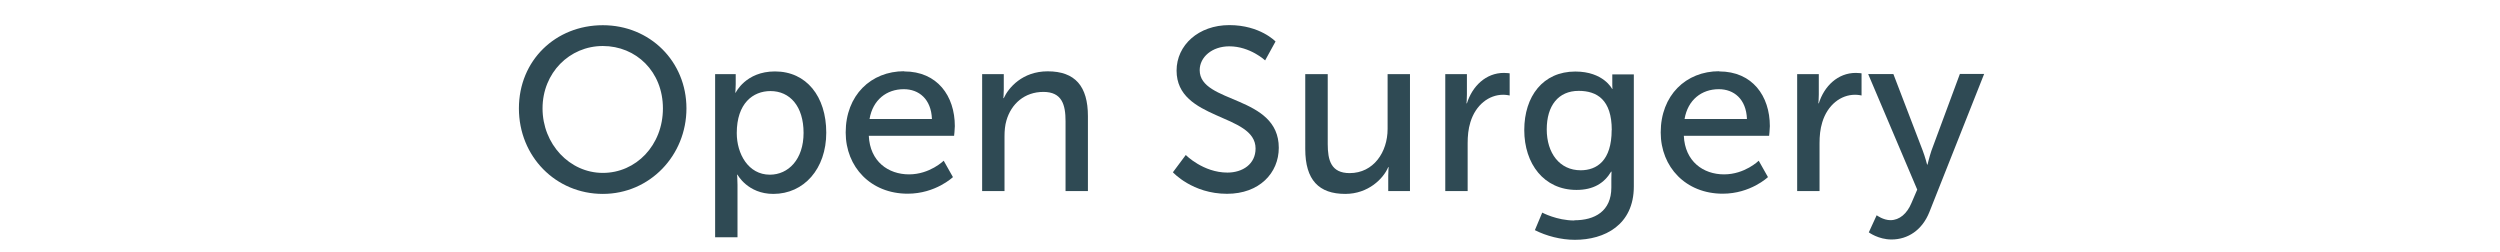 <?xml version="1.0" encoding="UTF-8"?>
<svg id="Layer_1" data-name="Layer 1" xmlns="http://www.w3.org/2000/svg" width="238" height="24" viewBox="0 0 238 24">
  <path d="M57.39,2.4c4.49,0,7.96,3.45,7.96,7.92s-3.48,8.14-7.96,8.14-7.99-3.56-7.99-8.14,3.5-7.92,7.99-7.92Zm0,14.06c3.17,0,5.72-2.64,5.72-6.14s-2.55-5.94-5.72-5.94-5.74,2.55-5.74,5.94,2.57,6.14,5.74,6.14Z" style="fill: #2f4a54;"/>
  <path d="M68.08,7.06h1.96v.95c0,.44-.04,.81-.04,.81h.04s.95-2.02,3.74-2.02c2.99,0,4.88,2.38,4.88,5.83s-2.13,5.83-5.04,5.83c-2.44,0-3.41-1.83-3.41-1.83h-.04s.04,.4,.04,.97v4.99h-2.13V7.06Zm5.21,9.57c1.76,0,3.21-1.45,3.21-3.98s-1.3-3.98-3.15-3.98c-1.67,0-3.21,1.17-3.21,4,0,1.98,1.1,3.96,3.15,3.96Z" style="fill: #2f4a54;"/>
  <path d="M86.08,6.8c3.15,0,4.82,2.33,4.82,5.21,0,.29-.07,.92-.07,.92h-8.12c.11,2.44,1.85,3.67,3.83,3.67s3.3-1.3,3.3-1.3l.88,1.56s-1.65,1.58-4.31,1.58c-3.5,0-5.9-2.53-5.9-5.83,0-3.54,2.4-5.83,5.57-5.83Zm2.64,4.53c-.07-1.91-1.25-2.84-2.68-2.84-1.63,0-2.95,1.01-3.26,2.84h5.94Z" style="fill: #2f4a54;"/>
  <path d="M93.49,7.06h2.07v1.47c0,.44-.04,.81-.04,.81h.04c.44-.97,1.76-2.55,4.18-2.55,2.62,0,3.83,1.43,3.83,4.27v7.13h-2.13v-6.65c0-1.56-.33-2.79-2.11-2.79s-3.06,1.12-3.52,2.73c-.13,.44-.18,.95-.18,1.5v5.21h-2.13V7.06Z" style="fill: #2f4a54;"/>
  <path d="M112.89,14.76s1.65,1.67,3.96,1.67c1.45,0,2.68-.81,2.68-2.29,0-3.37-7.52-2.64-7.52-7.42,0-2.42,2.09-4.33,5.02-4.33s4.4,1.56,4.4,1.56l-.99,1.8s-1.43-1.34-3.41-1.34c-1.65,0-2.82,1.03-2.82,2.27,0,3.21,7.53,2.35,7.53,7.39,0,2.4-1.85,4.38-4.93,4.38-3.3,0-5.15-2.05-5.15-2.05l1.23-1.65Z" style="fill: #2f4a54;"/>
  <path d="M124.27,7.06h2.13v6.65c0,1.54,.31,2.77,2.09,2.77,2.27,0,3.61-2,3.61-4.2V7.06h2.13v11.13h-2.07v-1.47c0-.46,.04-.81,.04-.81h-.04c-.46,1.1-1.91,2.55-4.09,2.55-2.51,0-3.81-1.32-3.81-4.27V7.06Z" style="fill: #2f4a54;"/>
  <path d="M137.58,7.06h2.07v1.94c0,.46-.04,.84-.04,.84h.04c.51-1.63,1.8-2.9,3.52-2.9,.29,0,.55,.04,.55,.04v2.11s-.29-.07-.62-.07c-1.36,0-2.62,.97-3.12,2.62-.2,.64-.26,1.32-.26,2v4.55h-2.13V7.06Z" style="fill: #2f4a54;"/>
  <path d="M149.88,20.97c1.94,0,3.52-.86,3.52-3.12v-.81c0-.35,.02-.7,.02-.7h-.04c-.66,1.1-1.69,1.74-3.3,1.74-3.1,0-4.97-2.49-4.97-5.7s1.78-5.57,4.86-5.57c2.68,0,3.5,1.65,3.5,1.65h.04s-.02-.15-.02-.35v-1.03h2.05v10.67c0,3.67-2.79,5.08-5.61,5.08-1.34,0-2.73-.37-3.81-.92l.7-1.67s1.39,.75,3.06,.75Zm3.56-8.58c0-2.9-1.41-3.74-3.15-3.74-1.94,0-3.04,1.41-3.04,3.67s1.23,3.89,3.23,3.89c1.54,0,2.95-.92,2.95-3.83Z" style="fill: #2f4a54;"/>
  <path d="M163.67,6.8c3.15,0,4.82,2.33,4.82,5.21,0,.29-.07,.92-.07,.92h-8.12c.11,2.44,1.85,3.67,3.83,3.67s3.3-1.3,3.3-1.3l.88,1.56s-1.65,1.58-4.31,1.58c-3.5,0-5.9-2.53-5.9-5.83,0-3.54,2.4-5.83,5.57-5.83Zm2.64,4.53c-.07-1.91-1.25-2.84-2.68-2.84-1.63,0-2.95,1.01-3.26,2.84h5.94Z" style="fill: #2f4a54;"/>
  <path d="M171.08,7.06h2.07v1.94c0,.46-.04,.84-.04,.84h.04c.51-1.63,1.8-2.9,3.52-2.9,.29,0,.55,.04,.55,.04v2.11s-.29-.07-.62-.07c-1.36,0-2.62,.97-3.12,2.62-.2,.64-.26,1.32-.26,2v4.55h-2.13V7.06Z" style="fill: #2f4a54;"/>
  <path d="M178.67,20.5s.62,.46,1.3,.46c.86,0,1.58-.62,2-1.63l.55-1.28-4.67-11h2.4l2.79,7.28c.22,.57,.42,1.34,.42,1.34h.04s.18-.75,.37-1.32l2.71-7.31h2.31l-5.21,13.14c-.68,1.72-2.05,2.62-3.61,2.62-1.25,0-2.16-.68-2.16-.68l.75-1.63Z" style="fill: #2f4a54;"/>
</svg>